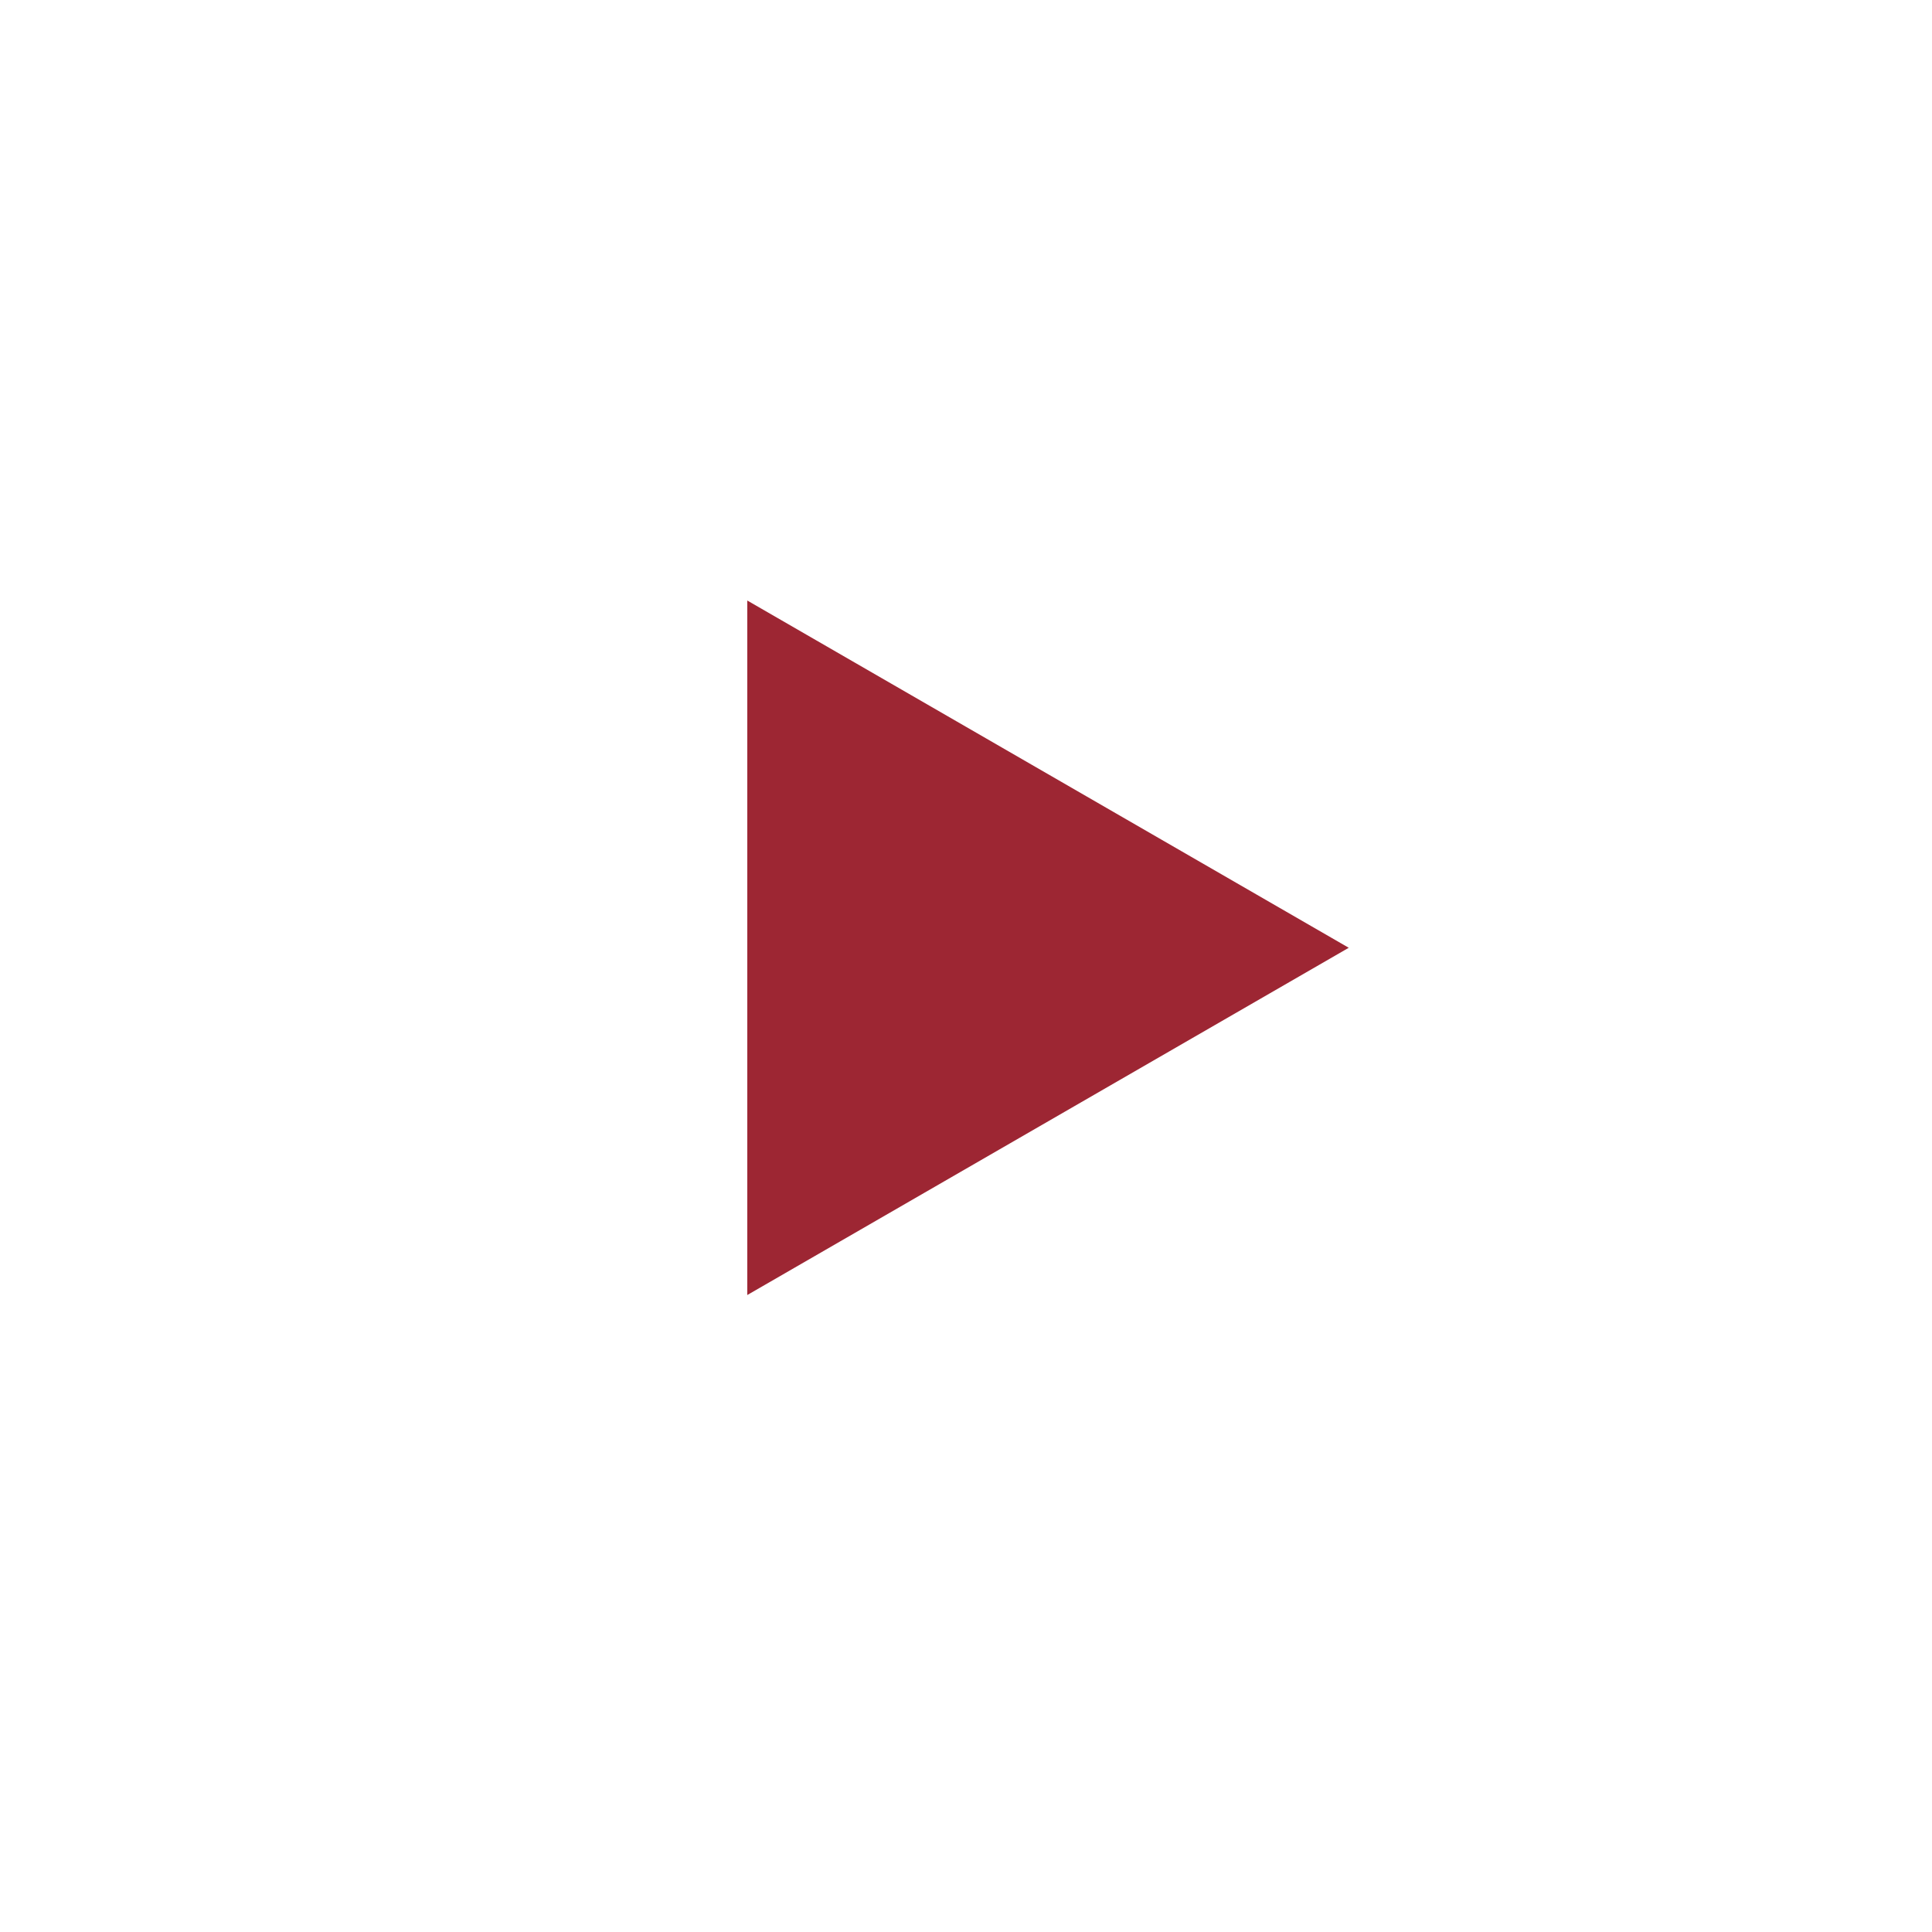 <svg width="53" height="53" viewBox="0 0 53 53" fill="none" xmlns="http://www.w3.org/2000/svg">
<g filter="url(#filter0_b_224_36)">
<rect width="53" height="53" rx="26.5" fill="white" fill-opacity="0.9"/>
<rect x="2" y="2" width="49" height="49" rx="24.5" stroke="white" stroke-width="4"/>
</g>
<path d="M37 26L20.5 35.526L20.5 16.474L37 26Z" fill="#9D2633"/>
<defs>
<filter id="filter0_b_224_36" x="-100" y="-100" width="253" height="253" filterUnits="userSpaceOnUse" color-interpolation-filters="sRGB">
<feFlood flood-opacity="0" result="BackgroundImageFix"/>
<feGaussianBlur in="BackgroundImageFix" stdDeviation="50"/>
<feComposite in2="SourceAlpha" operator="in" result="effect1_backgroundBlur_224_36"/>
<feBlend mode="normal" in="SourceGraphic" in2="effect1_backgroundBlur_224_36" result="shape"/>
</filter>
</defs>
</svg>
